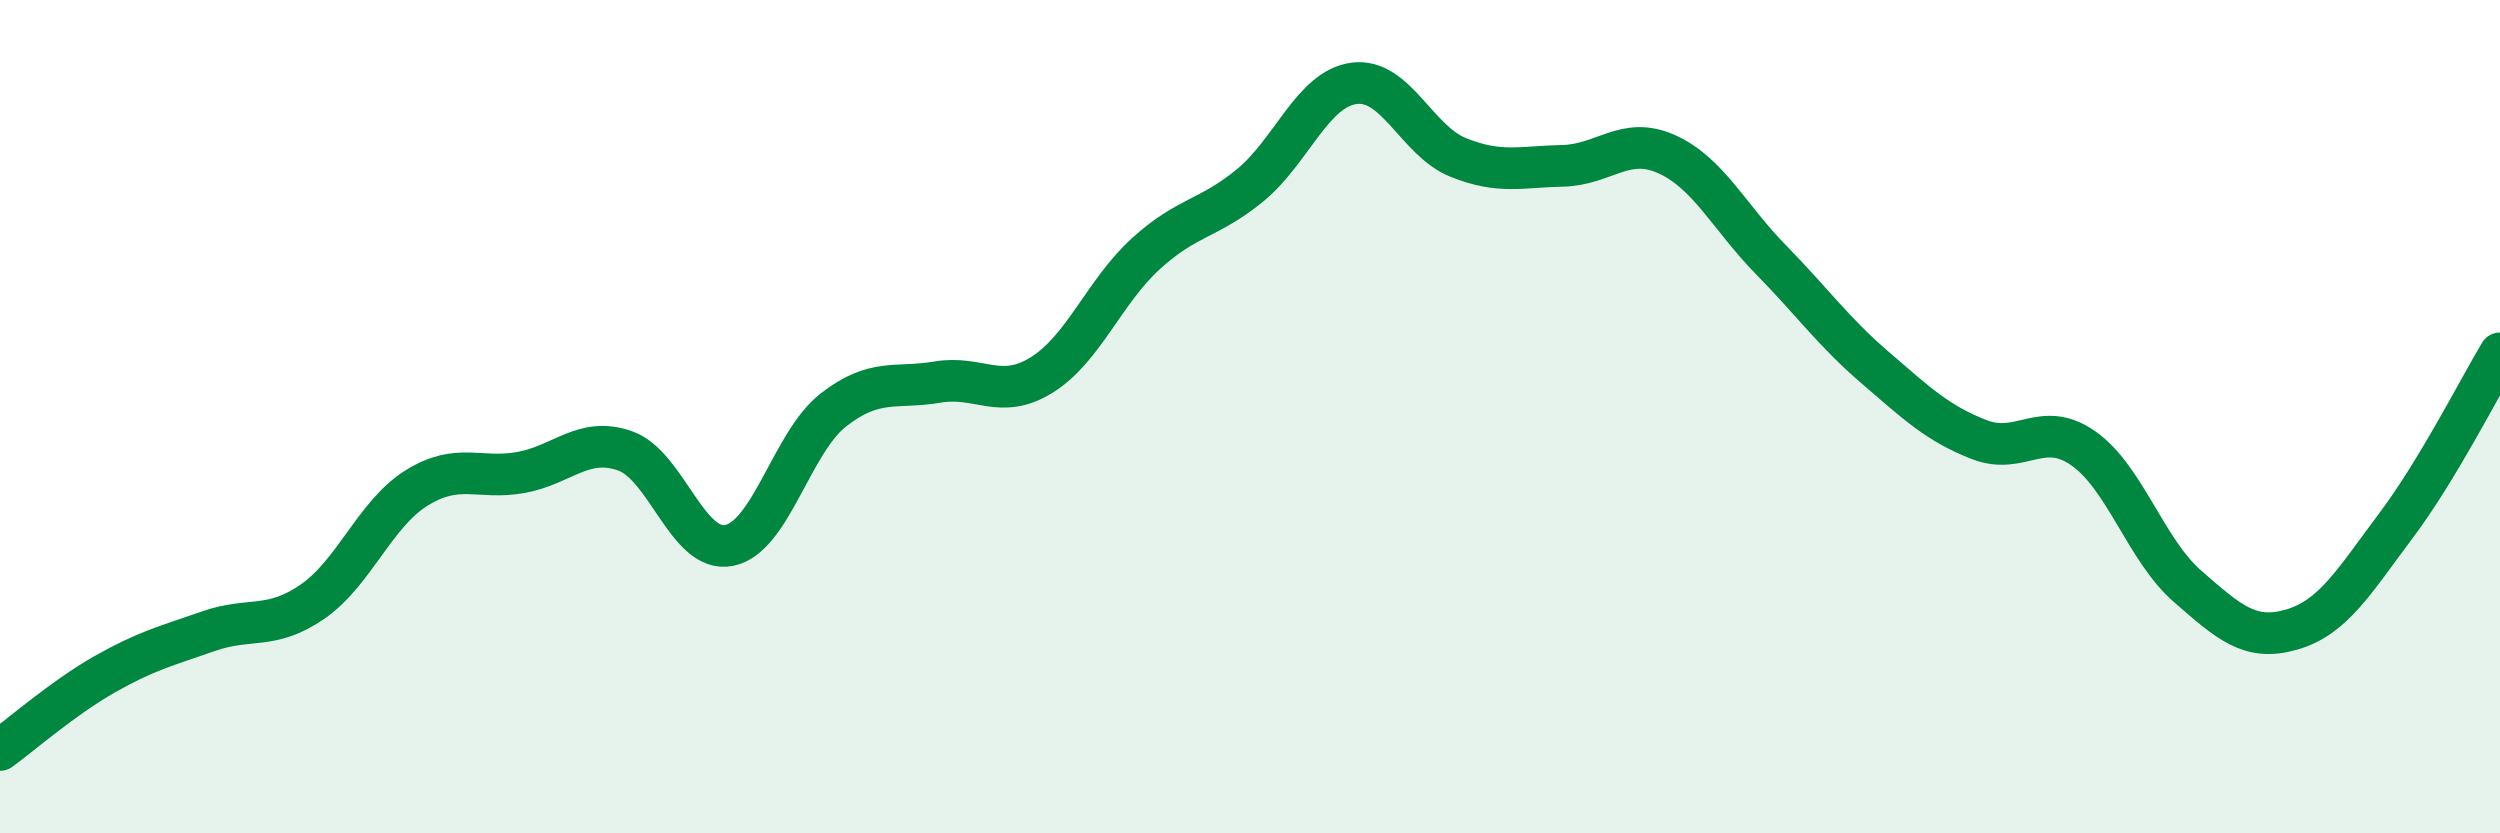 
    <svg width="60" height="20" viewBox="0 0 60 20" xmlns="http://www.w3.org/2000/svg">
      <path
        d="M 0,18 C 0.5,17.64 1.5,16.76 2.5,16.19 C 3.5,15.62 4,15.5 5,15.15 C 6,14.8 6.5,15.13 7.5,14.44 C 8.5,13.75 9,12.33 10,11.71 C 11,11.09 11.5,11.52 12.5,11.34 C 13.5,11.16 14,10.47 15,10.82 C 16,11.17 16.5,13.29 17.5,13.09 C 18.5,12.89 19,10.62 20,9.84 C 21,9.06 21.5,9.34 22.5,9.17 C 23.5,9 24,9.62 25,9 C 26,8.38 26.5,7 27.5,6.09 C 28.5,5.18 29,5.27 30,4.45 C 31,3.63 31.5,2.13 32.5,2 C 33.5,1.87 34,3.38 35,3.78 C 36,4.18 36.5,4 37.5,3.98 C 38.5,3.96 39,3.25 40,3.7 C 41,4.15 41.5,5.21 42.5,6.23 C 43.5,7.25 44,7.96 45,8.82 C 46,9.68 46.5,10.16 47.5,10.55 C 48.5,10.94 49,10.06 50,10.76 C 51,11.46 51.5,13.2 52.5,14.07 C 53.5,14.94 54,15.4 55,15.11 C 56,14.82 56.5,13.95 57.5,12.62 C 58.5,11.29 59.5,9.31 60,8.48L60 20L0 20Z"
        fill="#008740"
        opacity="0.1"
        stroke-linecap="round"
        stroke-linejoin="round"
      />
      <path
        d="M 0,18 C 0.5,17.64 1.5,16.76 2.5,16.19 C 3.5,15.62 4,15.5 5,15.15 C 6,14.8 6.5,15.13 7.5,14.44 C 8.5,13.75 9,12.33 10,11.71 C 11,11.09 11.5,11.52 12.5,11.34 C 13.5,11.16 14,10.47 15,10.82 C 16,11.17 16.5,13.29 17.5,13.09 C 18.5,12.89 19,10.62 20,9.84 C 21,9.06 21.5,9.34 22.5,9.17 C 23.5,9 24,9.62 25,9 C 26,8.38 26.5,7 27.5,6.09 C 28.5,5.18 29,5.27 30,4.45 C 31,3.63 31.5,2.13 32.5,2 C 33.5,1.87 34,3.38 35,3.78 C 36,4.18 36.5,4 37.5,3.98 C 38.5,3.96 39,3.25 40,3.7 C 41,4.15 41.5,5.21 42.5,6.23 C 43.5,7.25 44,7.96 45,8.82 C 46,9.68 46.5,10.16 47.5,10.55 C 48.5,10.94 49,10.06 50,10.76 C 51,11.46 51.5,13.2 52.5,14.07 C 53.5,14.94 54,15.4 55,15.11 C 56,14.82 56.5,13.95 57.5,12.62 C 58.5,11.29 59.5,9.31 60,8.48"
        stroke="#008740"
        stroke-width="1"
        fill="none"
        stroke-linecap="round"
        stroke-linejoin="round"
      />
    </svg>
  
